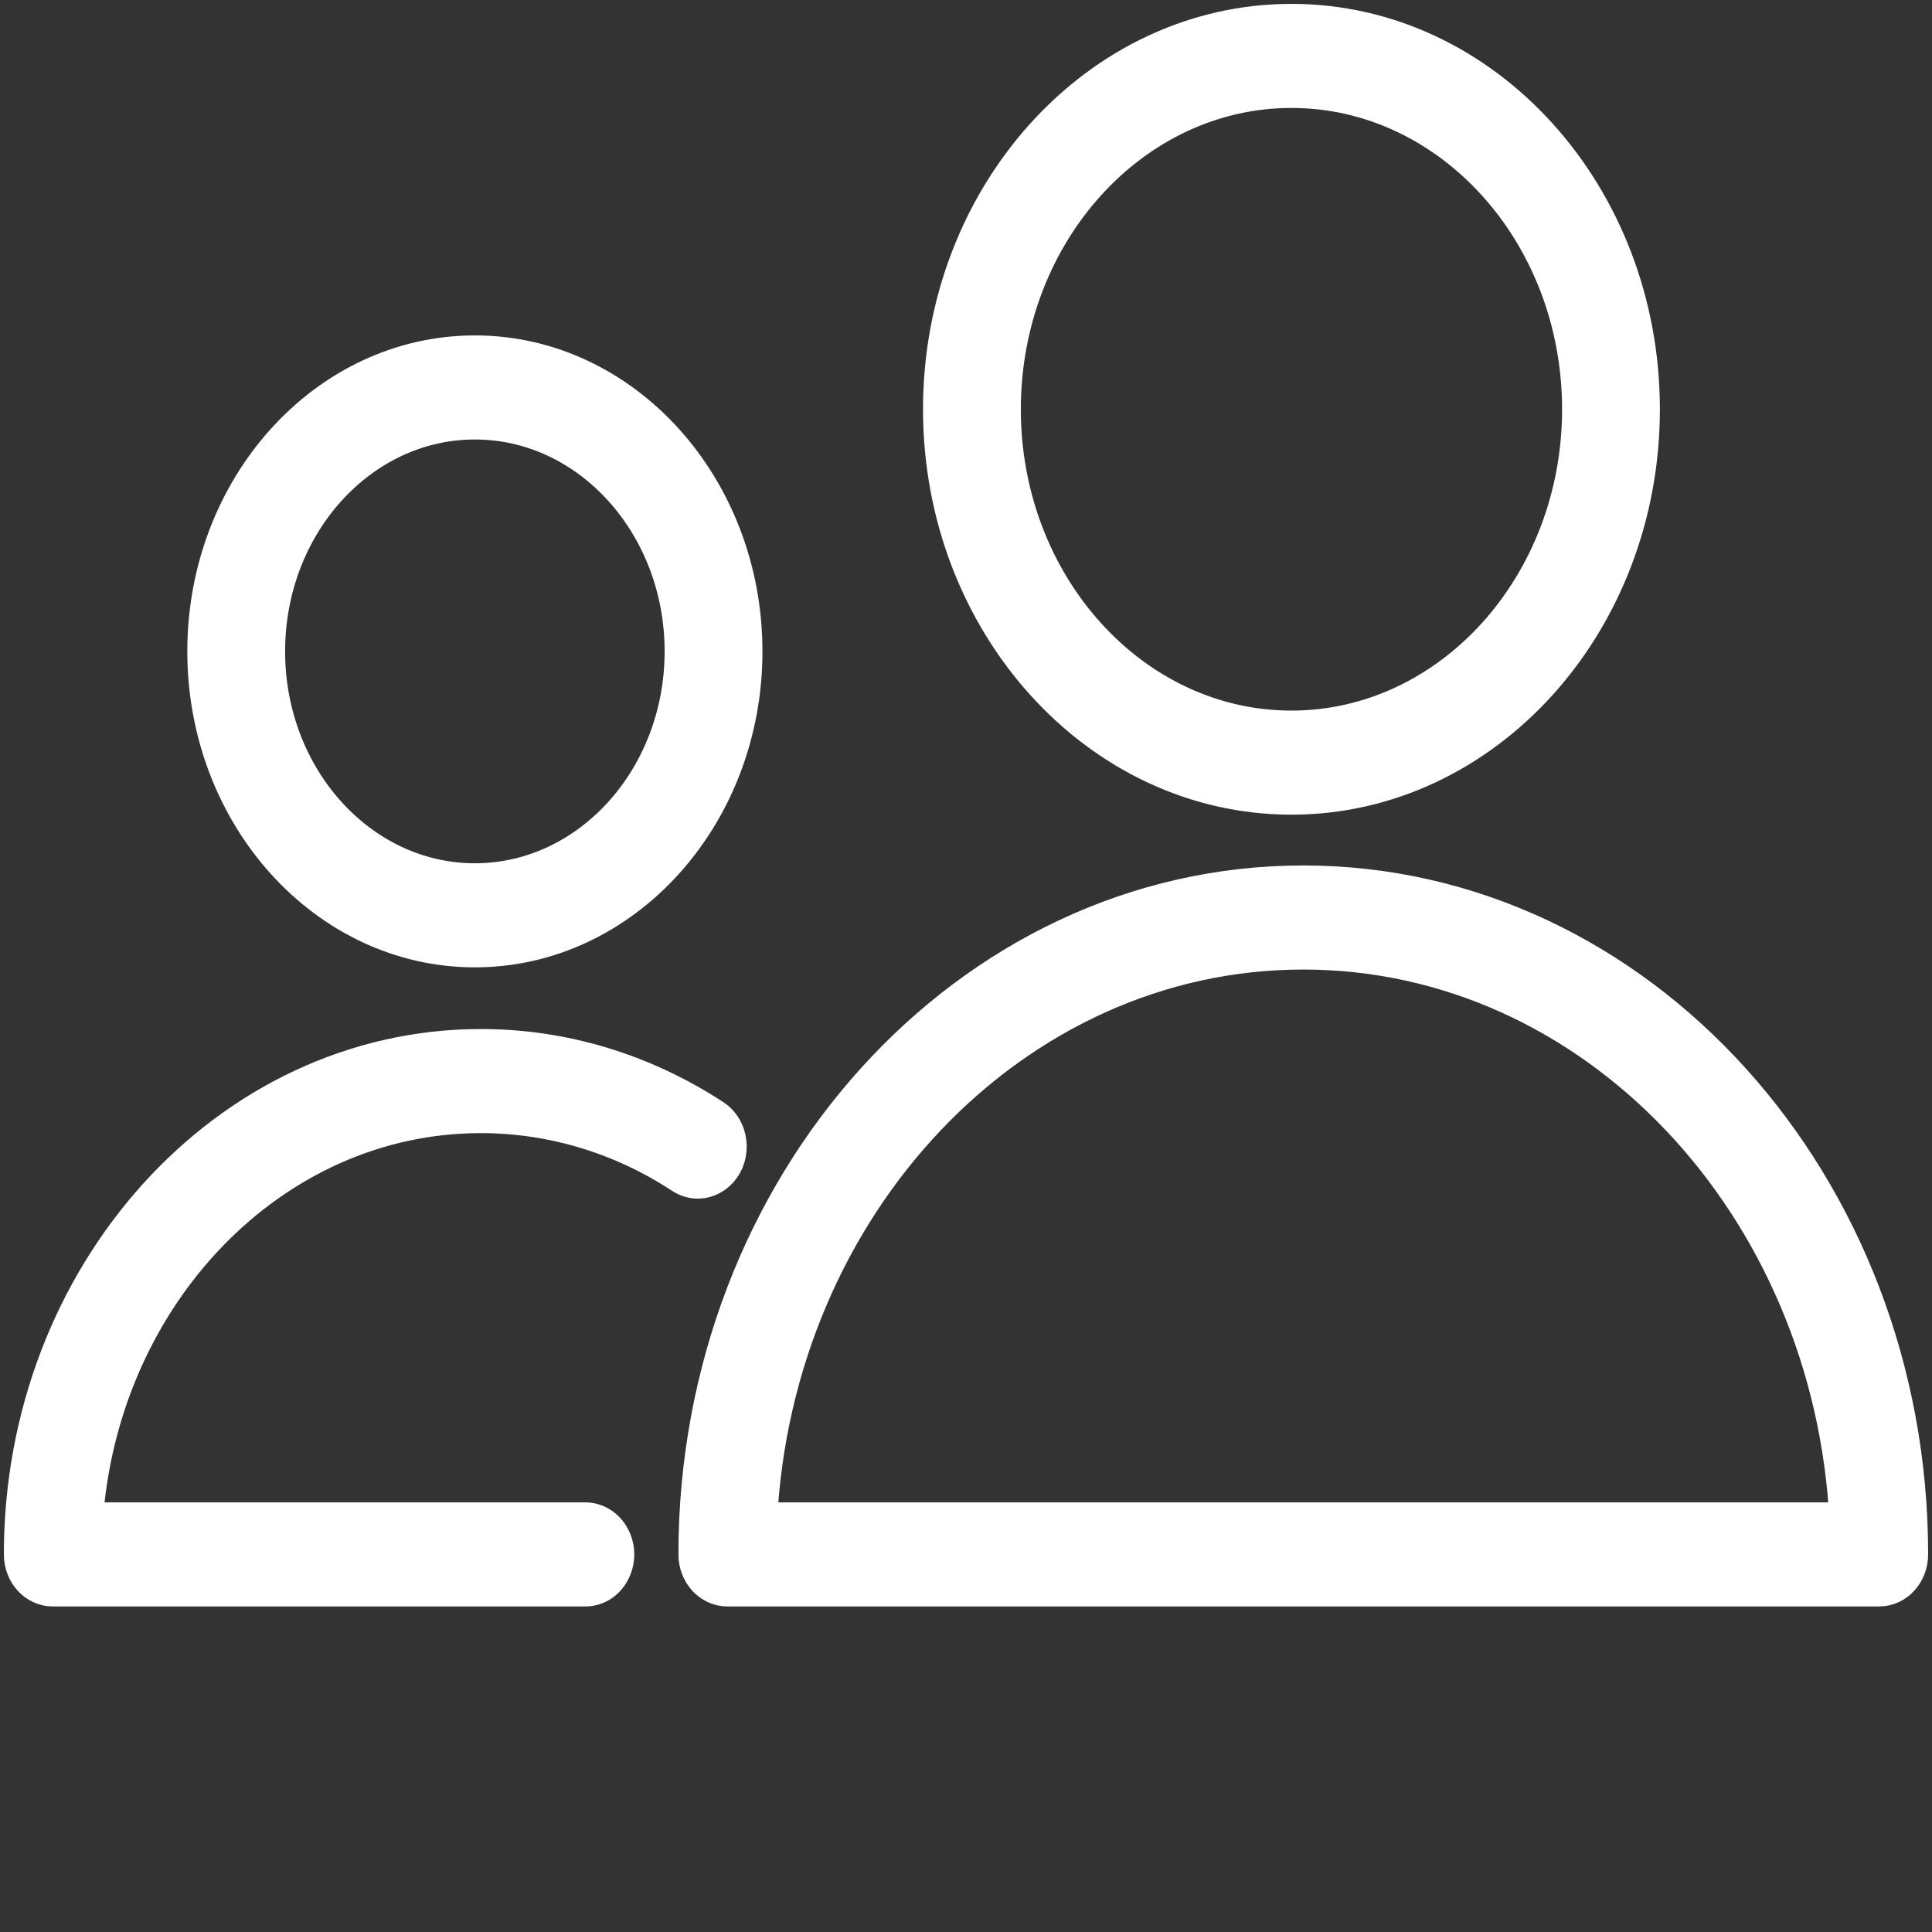 <?xml version="1.0" encoding="UTF-8"?> <svg xmlns="http://www.w3.org/2000/svg" viewBox="1950 2450 100 100" width="100" height="100"><rect x="1950" y="2450" width="100" height="100" fill="#333333" stroke="none"/><path fill="#ffffff" stroke="#ffffff" fill-opacity="1" stroke-width="2" stroke-opacity="1" color="rgb(51, 51, 51)" fill-rule="evenodd" id="tSvgf947609fec" d="M 2017.458 2495.796 C 2000.176 2495.796 1986.115 2511.343 1986.115 2530.455 C 1986.115 2531.391 1986.801 2532.149 1987.647 2532.149 C 2007.521 2532.149 2027.395 2532.149 2047.269 2532.149 C 2048.114 2532.149 2048.8 2531.391 2048.8 2530.455C 2048.8 2511.345 2034.739 2495.796 2017.458 2495.796Z M 1989.219 2528.763 C 1990.017 2512.304 2002.378 2499.183 2017.458 2499.183 C 2032.538 2499.183 2044.898 2512.304 2045.696 2528.763C 2026.871 2528.763 2008.045 2528.763 1989.219 2528.763Z M 2016.845 2491.167 C 2026.809 2491.167 2034.915 2482.203 2034.915 2471.183 C 2034.915 2460.164 2026.809 2451.2 2016.845 2451.2 C 2006.881 2451.2 1998.775 2460.164 1998.775 2471.183C 1998.775 2482.203 2006.881 2491.167 2016.845 2491.167Z M 2016.845 2454.587 C 2025.12 2454.587 2031.853 2462.032 2031.853 2471.183 C 2031.853 2480.334 2025.12 2487.78 2016.845 2487.78 C 2008.571 2487.78 2001.838 2480.335 2001.838 2471.183C 2001.838 2462.032 2008.571 2454.587 2016.845 2454.587Z M 1974.885 2507.65 C 1978.584 2507.65 1982.196 2508.74 1985.333 2510.8 C 1986.347 2511.467 1987.633 2510.669 1987.648 2509.365 C 1987.655 2508.76 1987.369 2508.197 1986.899 2507.888 C 1983.261 2505.508 1979.112 2504.257 1974.886 2504.263 C 1961.825 2504.263 1951.2 2516.014 1951.2 2530.456 C 1951.2 2531.392 1951.886 2532.15 1952.731 2532.15 C 1961.92 2532.15 1971.108 2532.15 1980.296 2532.15 C 1981.475 2532.15 1982.212 2530.739 1981.622 2529.61 C 1981.349 2529.086 1980.843 2528.763 1980.296 2528.763 C 1971.637 2528.763 1962.978 2528.763 1954.319 2528.763C 1955.105 2516.975 1964.029 2507.65 1974.885 2507.65Z M 1974.579 2499.07 C 1982.235 2499.07 1988.464 2492.182 1988.464 2483.715 C 1988.464 2475.249 1982.235 2468.361 1974.579 2468.361 C 1966.923 2468.361 1960.695 2475.249 1960.695 2483.715C 1960.695 2492.182 1966.923 2499.07 1974.579 2499.07Z M 1974.579 2471.748 C 1980.546 2471.748 1985.401 2477.116 1985.401 2483.715 C 1985.401 2490.315 1980.546 2495.683 1974.579 2495.683 C 1968.612 2495.683 1963.757 2490.315 1963.757 2483.715C 1963.757 2477.116 1968.612 2471.748 1974.579 2471.748Z" style=""></path><defs> </defs></svg> 